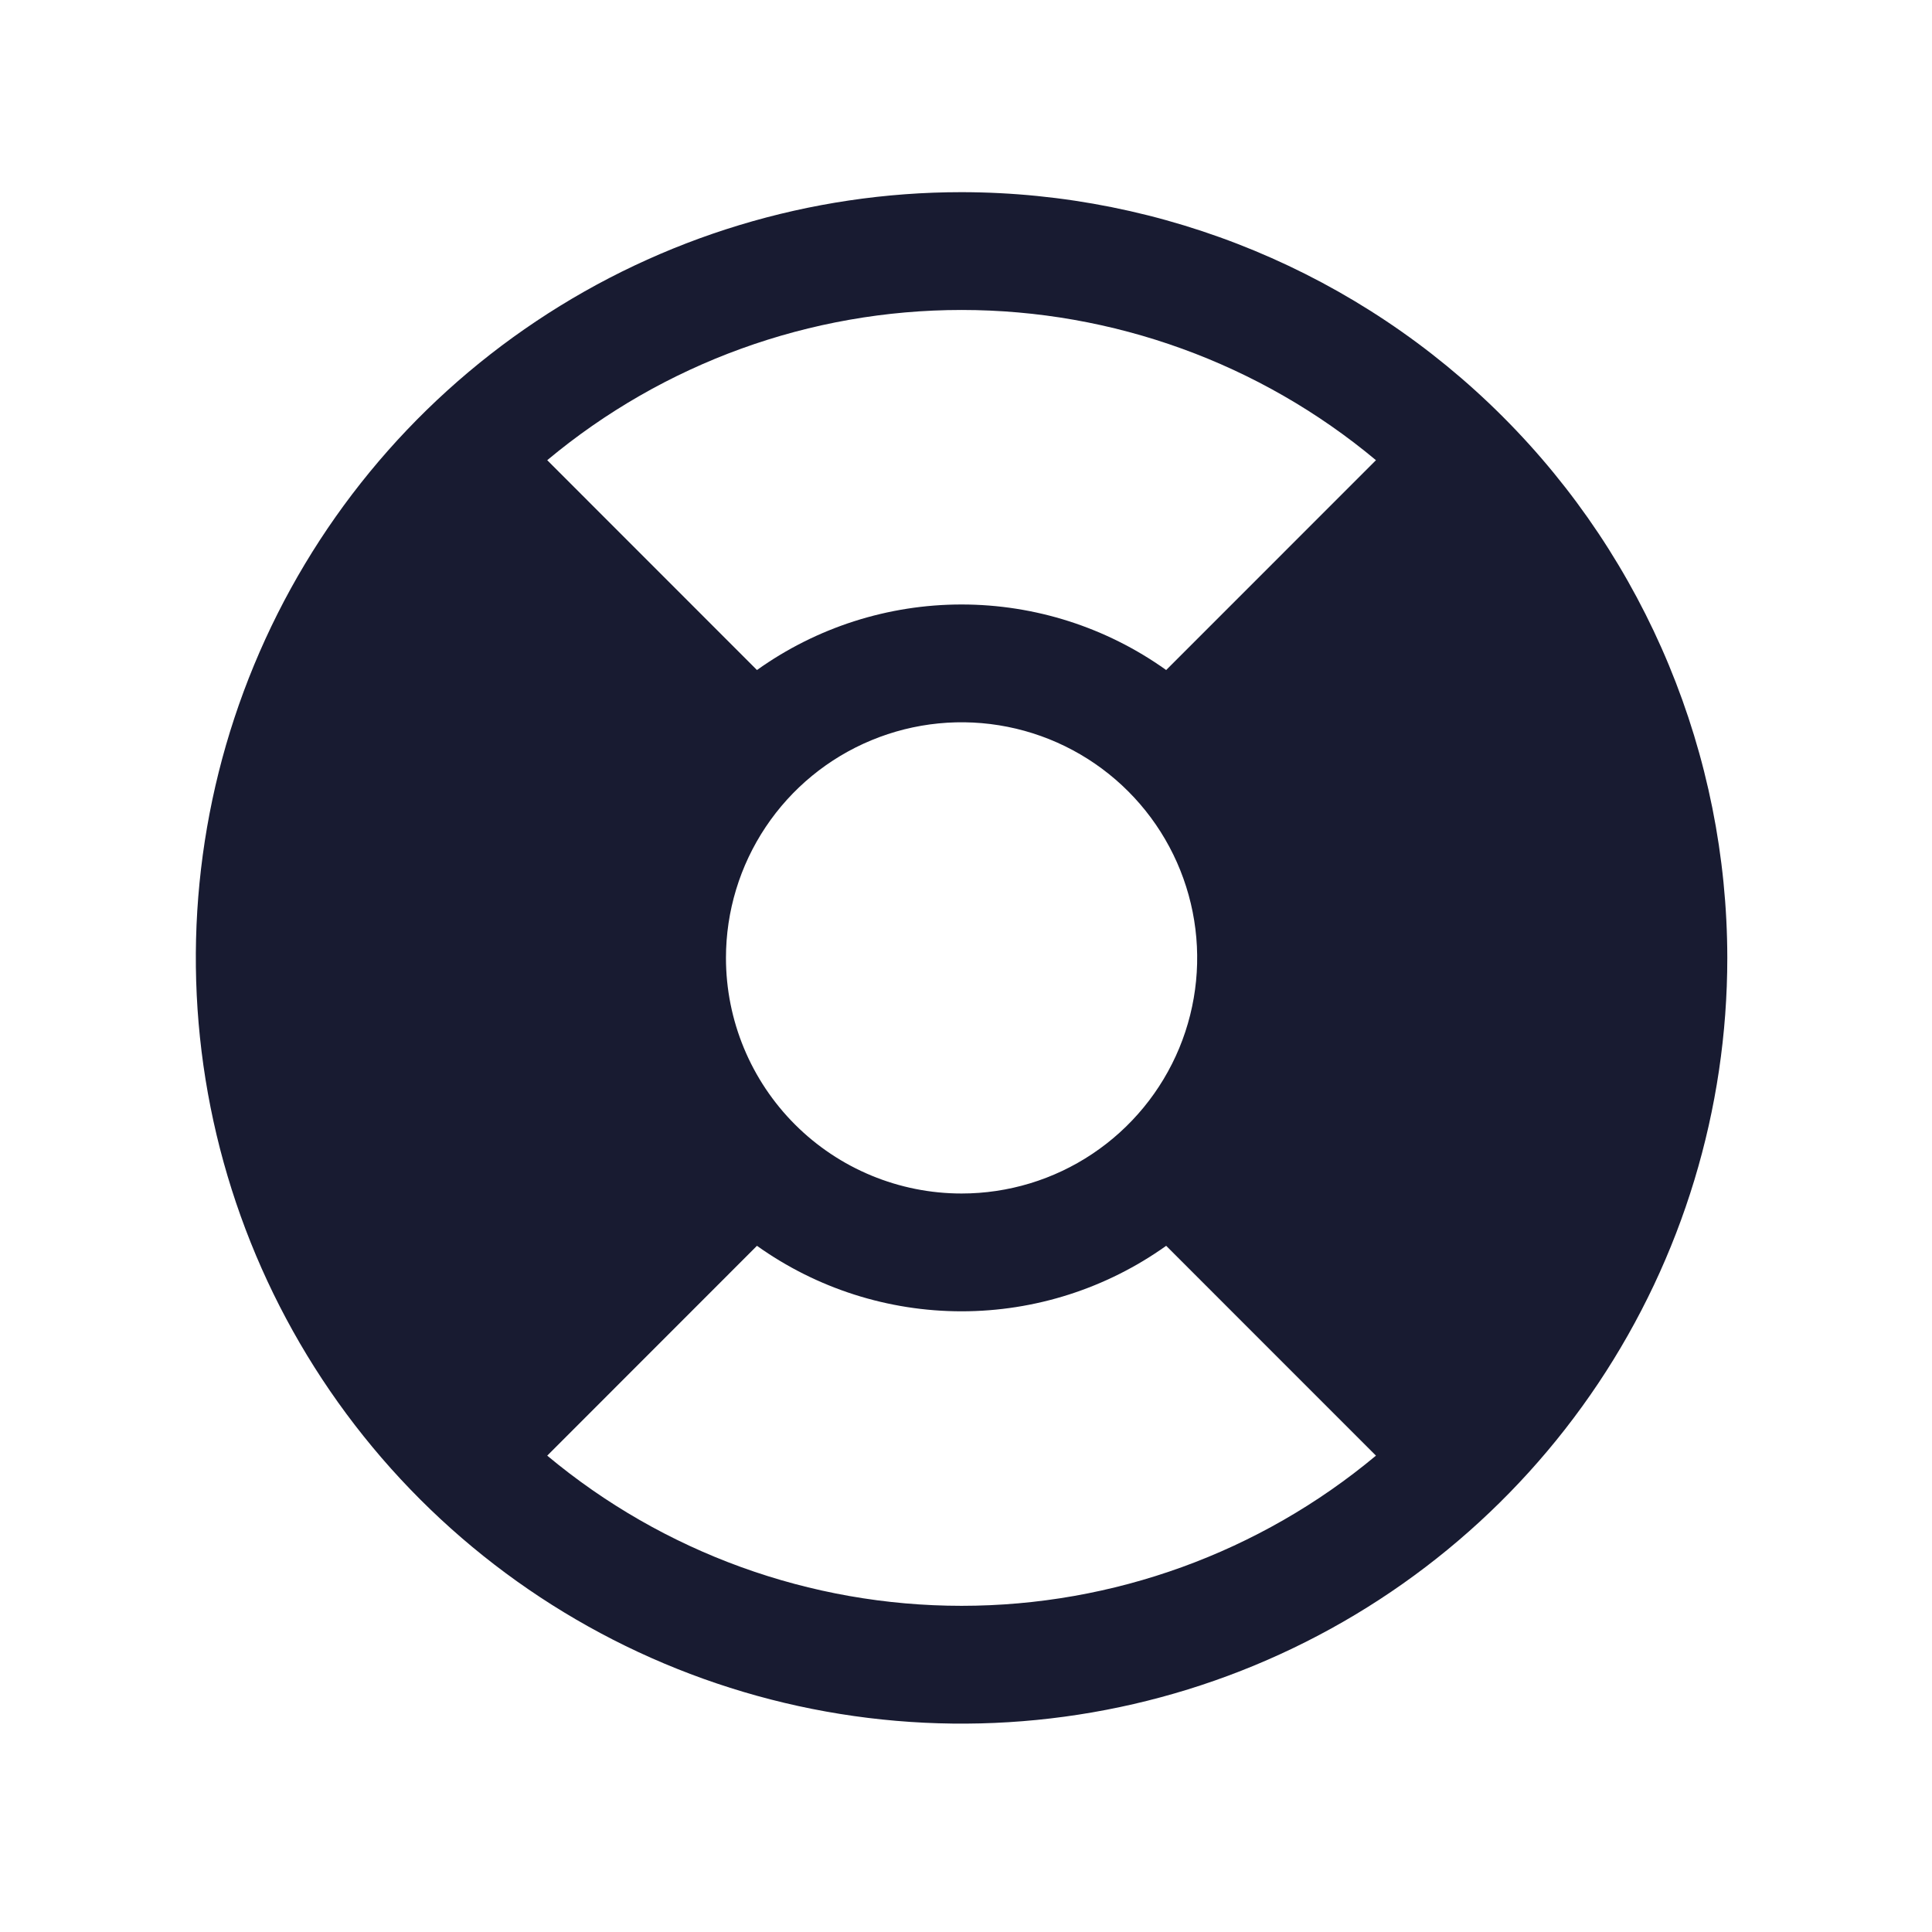 <svg width="41" height="41" viewBox="0 0 41 41" fill="none" xmlns="http://www.w3.org/2000/svg">
<g id="Lifebuoy">
<path id="Vector" d="M20.406 4.078C17.192 4.078 14.05 5.031 11.378 6.817C8.706 8.602 6.623 11.14 5.393 14.11C4.163 17.079 3.841 20.346 4.468 23.498C5.096 26.651 6.643 29.546 8.916 31.819C11.188 34.091 14.084 35.639 17.236 36.266C20.388 36.893 23.656 36.571 26.625 35.341C29.594 34.111 32.132 32.028 33.918 29.356C35.703 26.684 36.656 23.542 36.656 20.328C36.652 16.02 34.938 11.889 31.892 8.843C28.845 5.796 24.715 4.083 20.406 4.078ZM15.406 20.328C15.406 19.339 15.7 18.372 16.249 17.55C16.798 16.728 17.579 16.087 18.493 15.709C19.407 15.33 20.412 15.231 21.382 15.424C22.352 15.617 23.242 16.093 23.942 16.793C24.641 17.492 25.117 18.383 25.31 19.353C25.503 20.323 25.404 21.328 25.026 22.241C24.647 23.155 24.006 23.936 23.184 24.485C22.362 25.035 21.395 25.328 20.406 25.328C19.08 25.328 17.808 24.801 16.871 23.864C15.933 22.926 15.406 21.654 15.406 20.328ZM29.2 9.766L24.748 14.219C23.481 13.314 21.963 12.828 20.406 12.828C18.849 12.828 17.331 13.314 16.064 14.219L11.613 9.766C14.08 7.706 17.192 6.578 20.406 6.578C23.62 6.578 26.733 7.706 29.2 9.766ZM11.613 30.891L16.064 26.438C17.331 27.342 18.849 27.828 20.406 27.828C21.963 27.828 23.481 27.342 24.748 26.438L29.2 30.891C26.733 32.95 23.62 34.078 20.406 34.078C17.192 34.078 14.08 32.95 11.613 30.891Z" fill="#181B31"/>
</g>
</svg>
